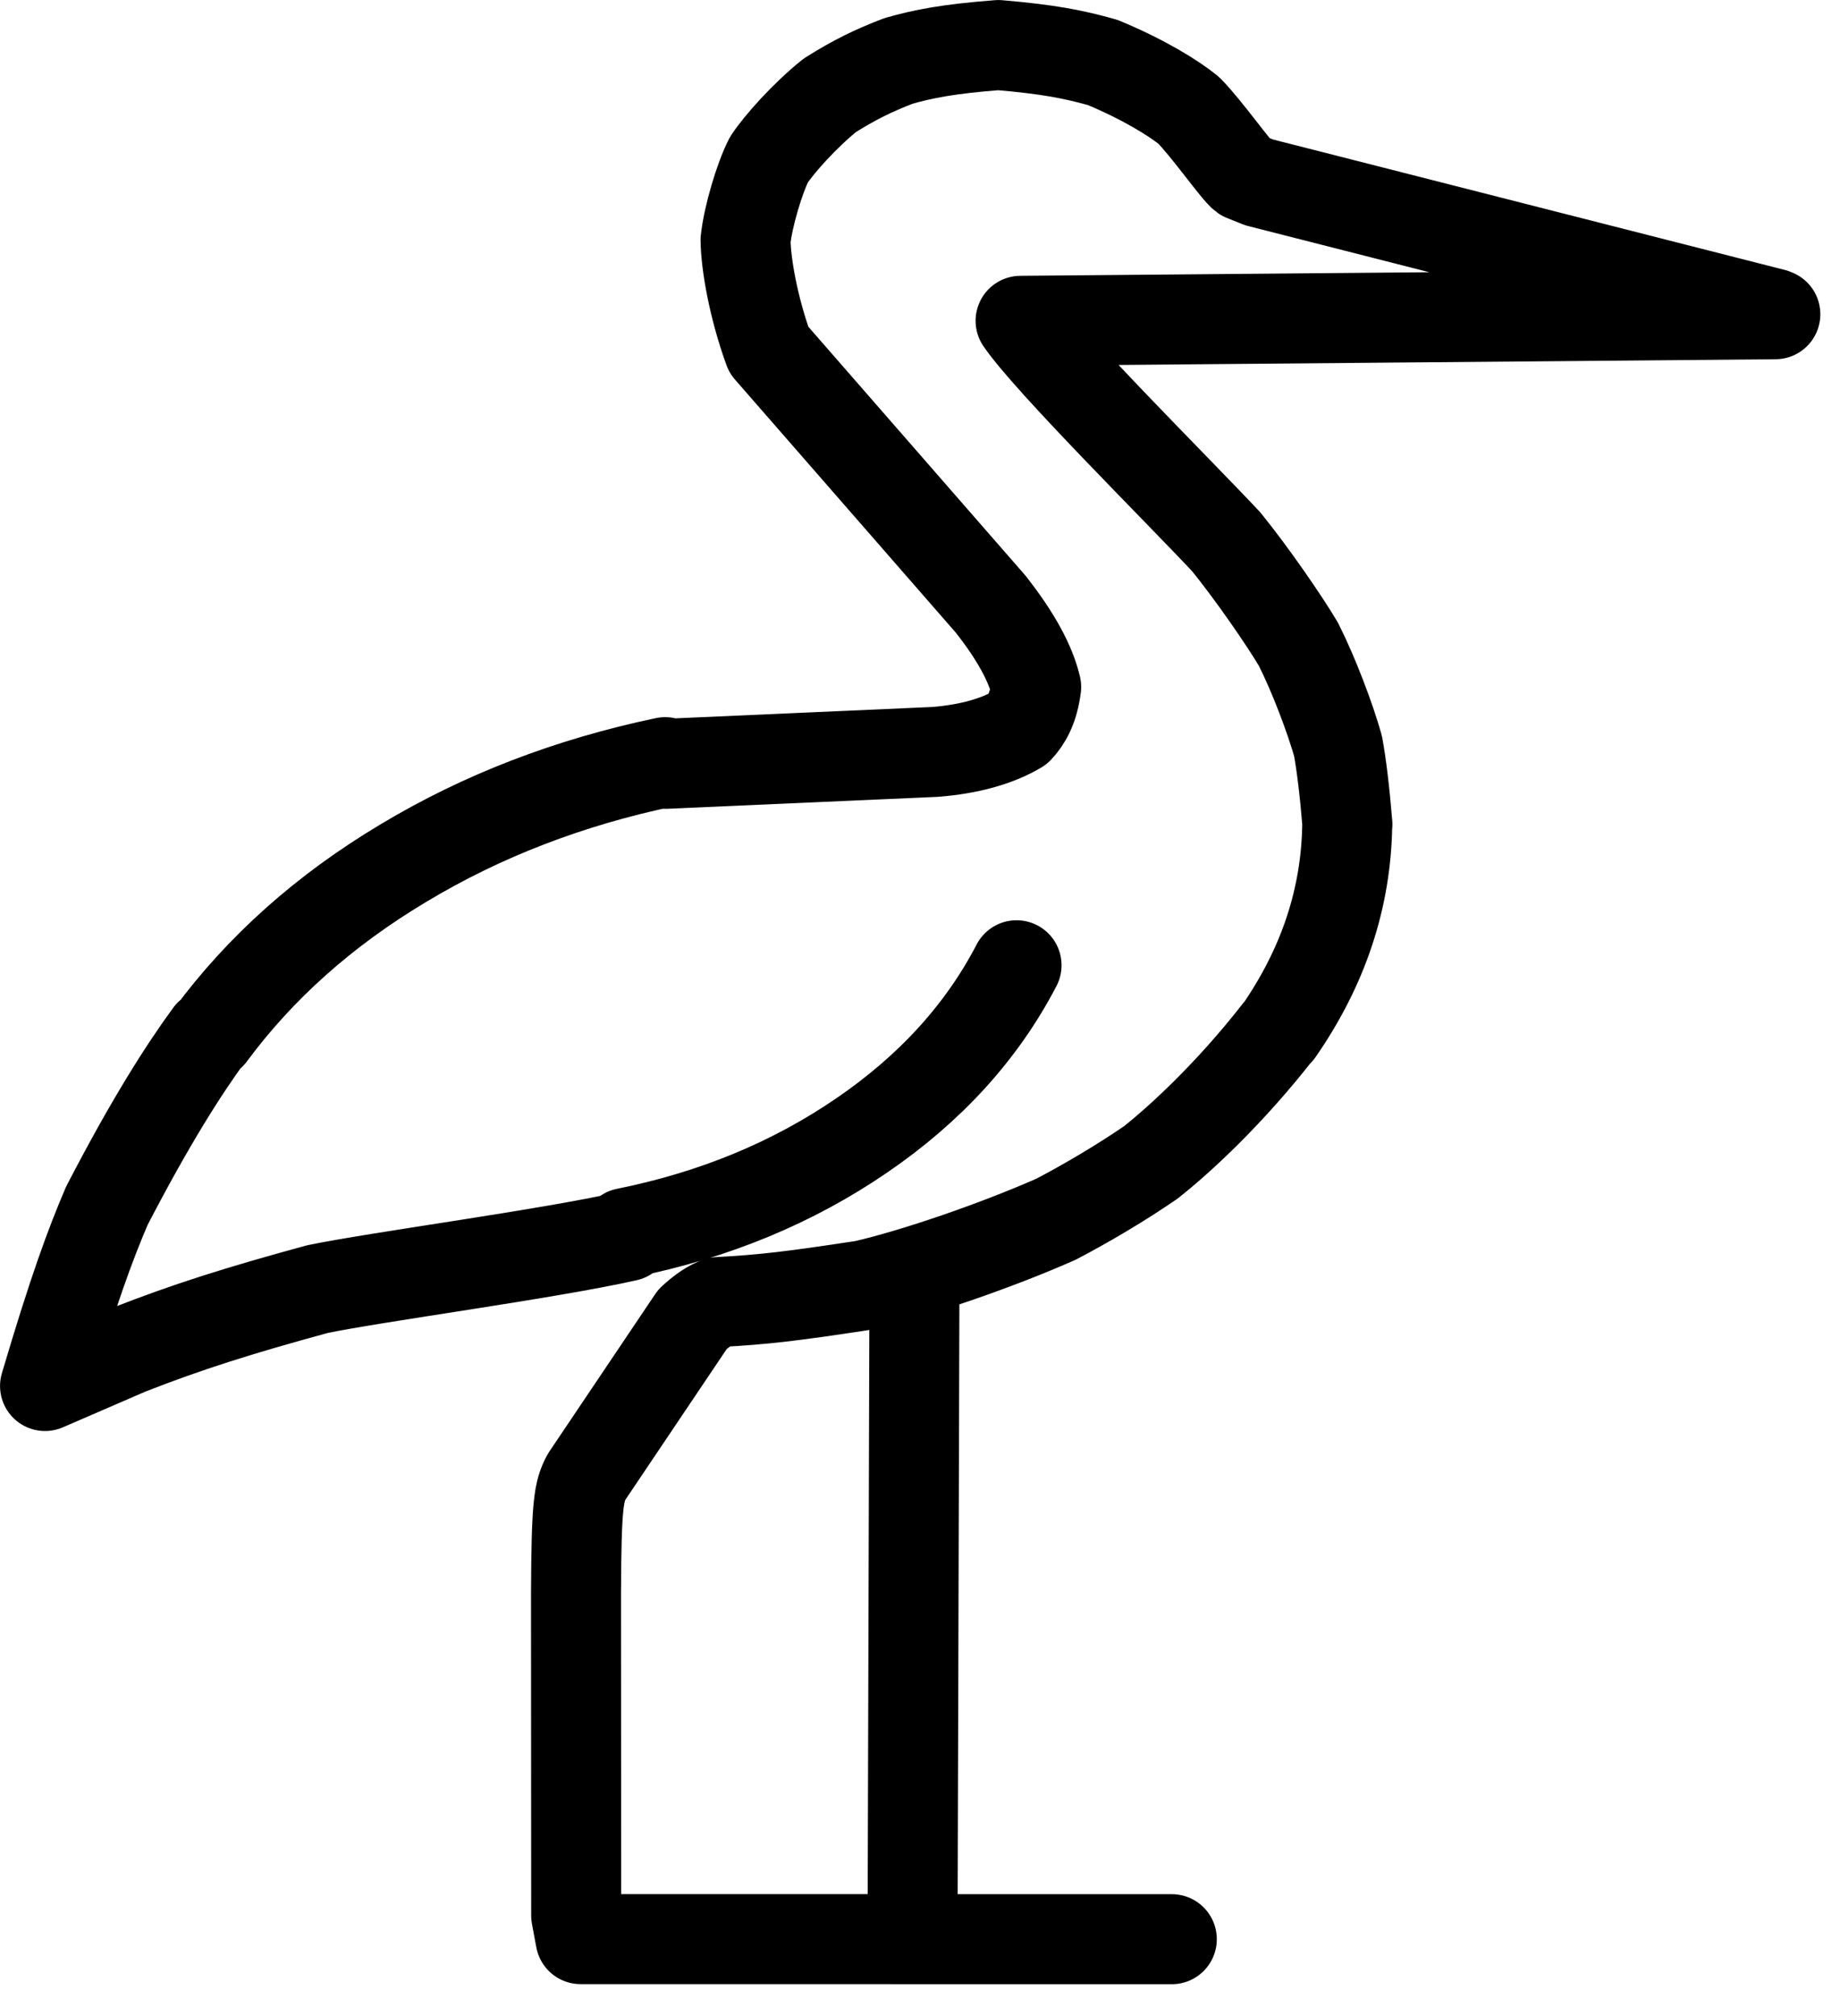 <?xml version="1.0" encoding="UTF-8"?> <svg xmlns="http://www.w3.org/2000/svg" width="21" height="23" viewBox="0 0 21 23" fill="none"><path d="M2.392 11.799C2.091 12.21 1.712 12.806 1.219 13.757C1.027 14.206 0.835 14.727 0.514 15.812L1.466 15.4C2.141 15.136 2.72 14.953 3.622 14.707C4.302 14.566 6.243 14.309 7.155 14.104M15.378 9.405C15.346 9.015 15.309 8.718 15.271 8.511C15.182 8.196 14.997 7.703 14.819 7.35C14.655 7.074 14.288 6.542 13.994 6.18C13.438 5.587 11.97 4.13 11.648 3.66L20.262 3.585M14.589 11.765C14.037 12.475 13.458 13.006 13.134 13.261C12.81 13.485 12.4 13.728 12.051 13.91C11.367 14.212 10.437 14.531 9.859 14.663C9.054 14.786 8.712 14.827 8.2 14.854C8.112 14.884 8.014 14.949 7.904 15.05L6.694 16.849C6.605 17.017 6.578 17.155 6.574 18.18L6.576 21.854L6.626 22.122L13.374 22.123M11.602 11.012C11.208 11.77 10.619 12.418 9.834 12.954C9.048 13.492 8.152 13.863 7.142 14.066M10.415 22.108L10.437 14.531M19.251 3.449L20.123 3.561M2.405 11.804C2.973 11.036 3.706 10.383 4.605 9.846C5.502 9.307 6.498 8.924 7.592 8.695M7.597 8.714L10.672 8.578C11.066 8.547 11.387 8.455 11.623 8.314C11.715 8.216 11.795 8.078 11.826 7.837C11.763 7.569 11.594 7.258 11.306 6.892L8.774 3.991C8.597 3.503 8.512 3.008 8.509 2.738C8.538 2.469 8.667 2.035 8.776 1.821C8.894 1.643 9.184 1.318 9.47 1.088C9.754 0.909 9.971 0.804 10.255 0.695C10.544 0.613 10.824 0.558 11.395 0.514C11.97 0.563 12.256 0.62 12.586 0.713C13.051 0.906 13.397 1.12 13.568 1.26C13.778 1.473 14.112 1.951 14.194 2.01L14.371 2.081L20.243 3.577M15.376 9.405C15.365 10.244 15.104 11.031 14.592 11.768" stroke="black" stroke-width="1.027" stroke-linecap="round" stroke-linejoin="round"></path></svg> 